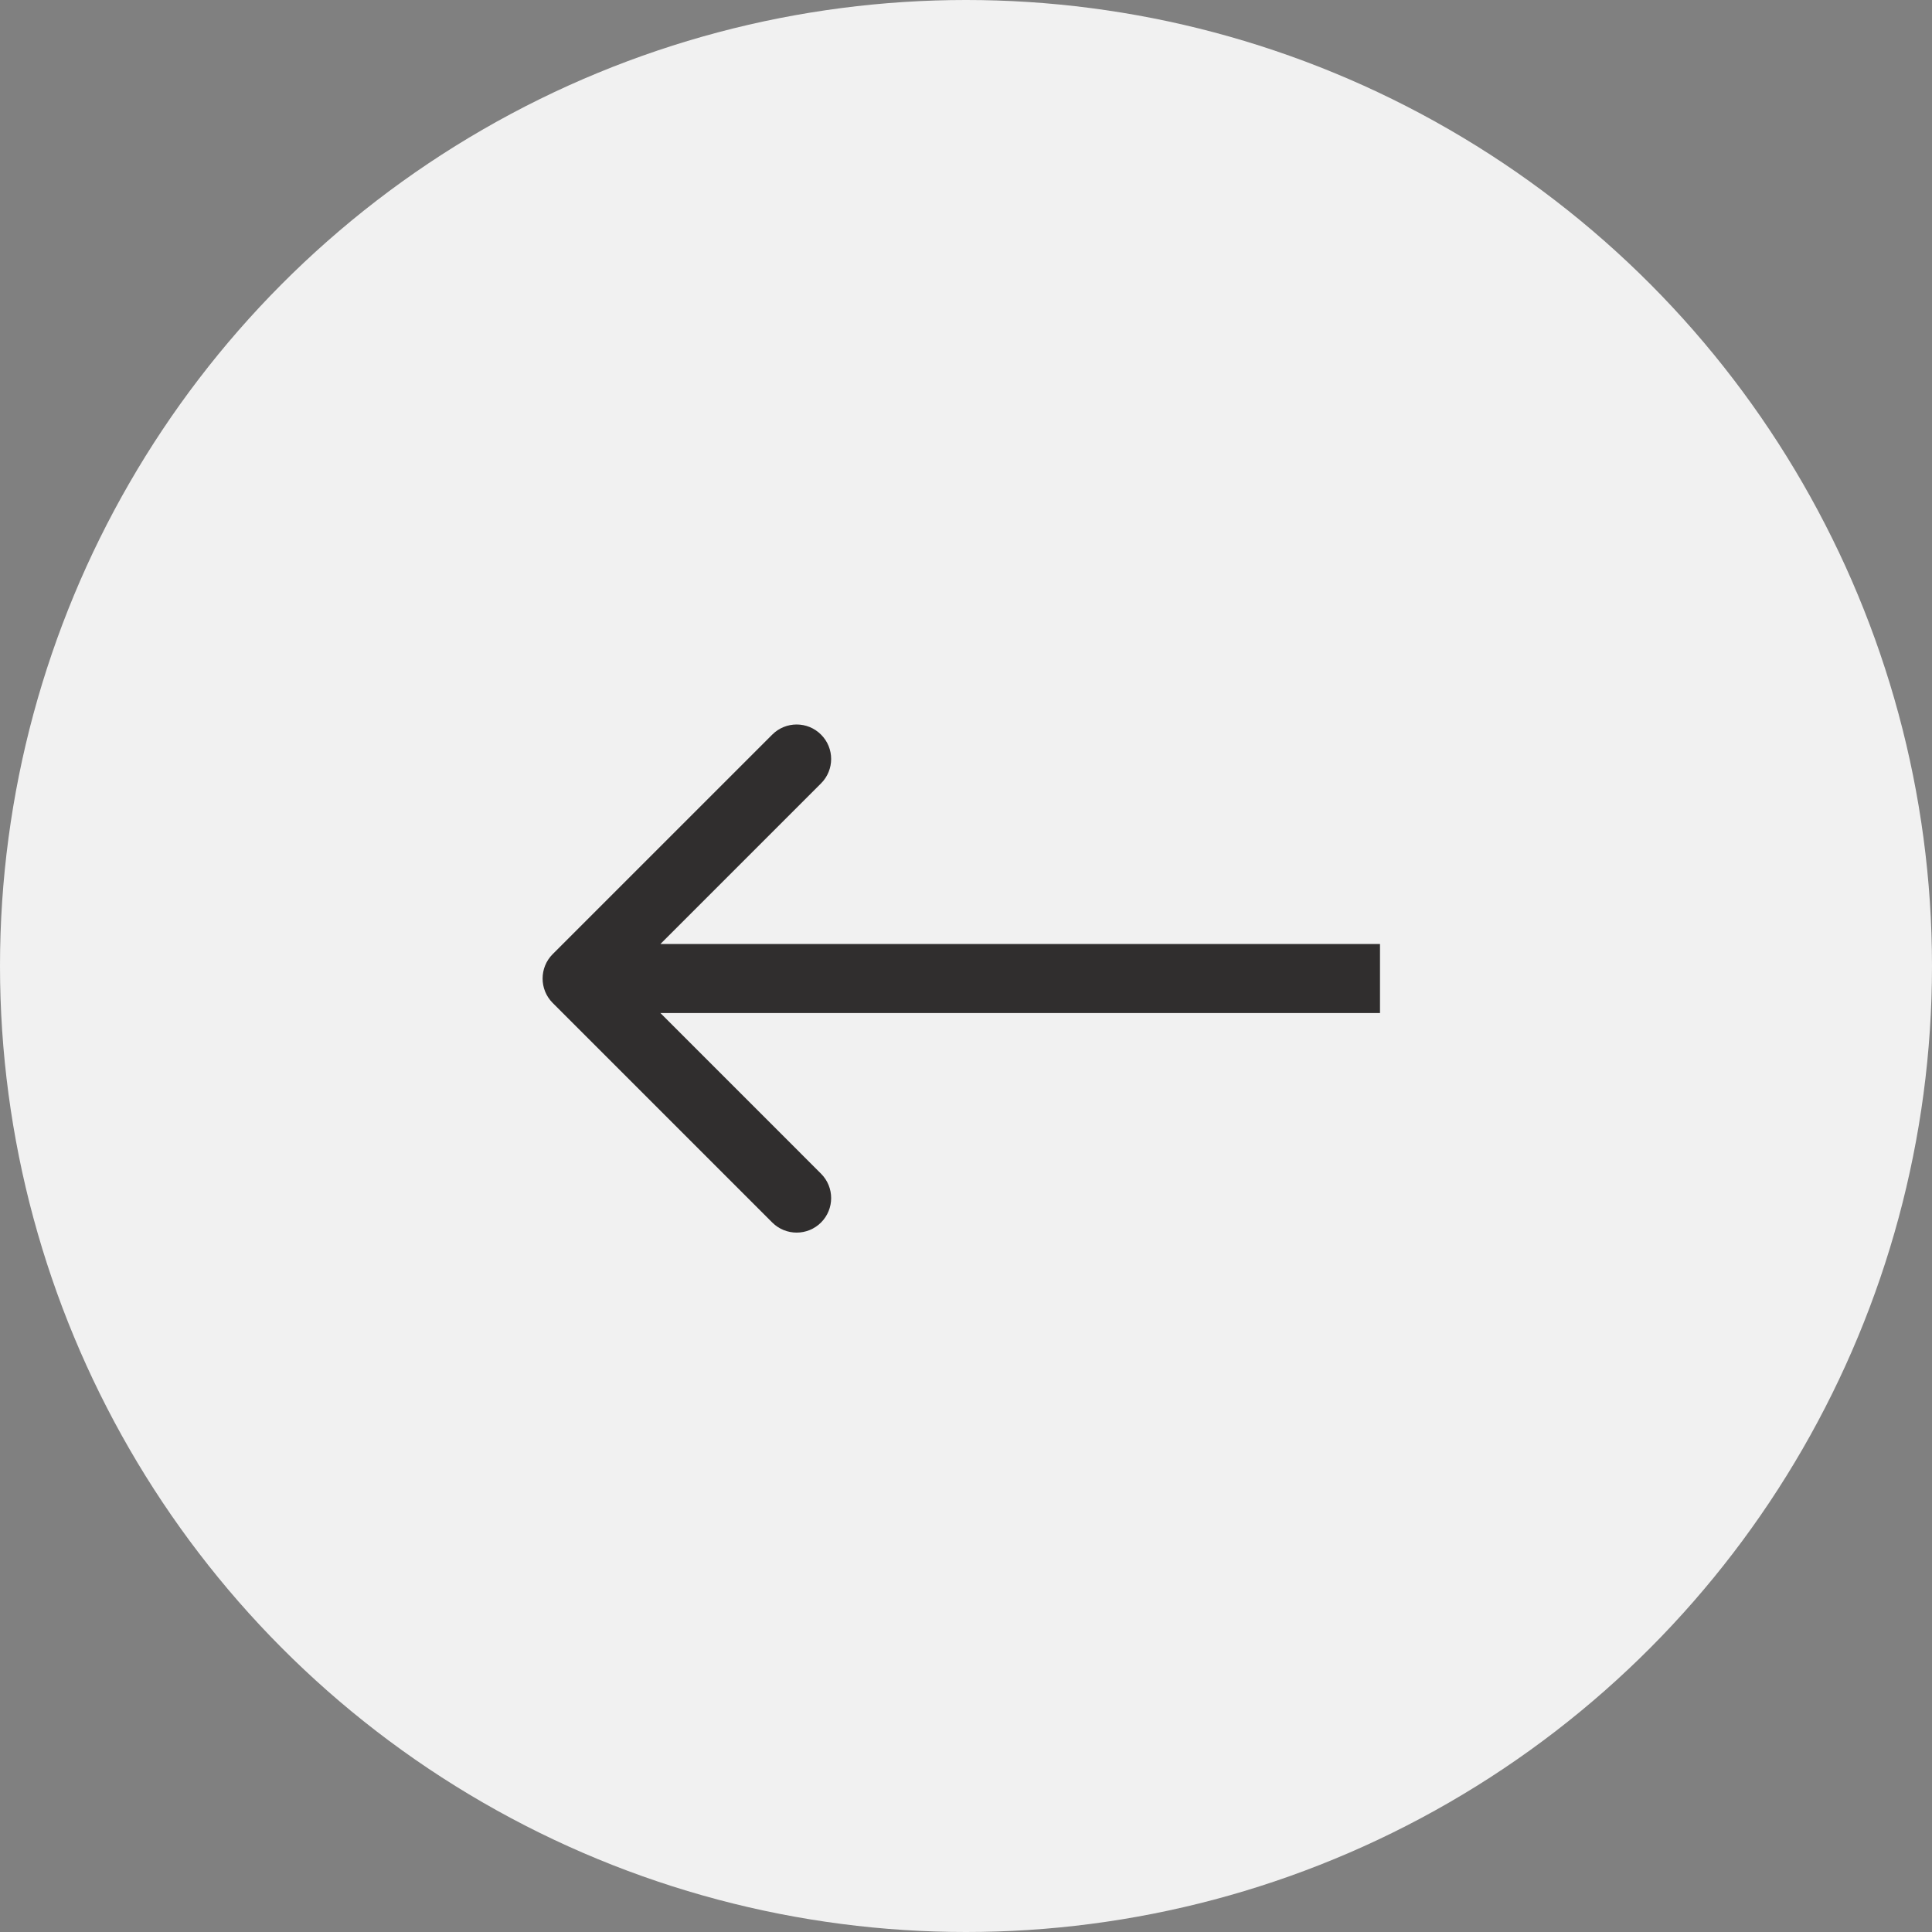 <svg width="56" height="56" viewBox="0 0 56 56" fill="none" xmlns="http://www.w3.org/2000/svg">
<rect x="0" y="0" width="56" height="56" fill="#808080" stroke="none"/>
<circle cx="28" cy="28" r="28" fill="#F1F1F1"/>
<path d="M16.02 27.656C15.63 28.047 15.63 28.68 16.02 29.071L22.384 35.435C22.775 35.825 23.408 35.825 23.798 35.435C24.189 35.044 24.189 34.411 23.798 34.02L18.142 28.363L23.798 22.707C24.189 22.316 24.189 21.683 23.798 21.293C23.408 20.902 22.775 20.902 22.384 21.293L16.02 27.656ZM40 27.363H16.727V29.363H40V27.363Z" fill="#302E2E"/>
</svg>

